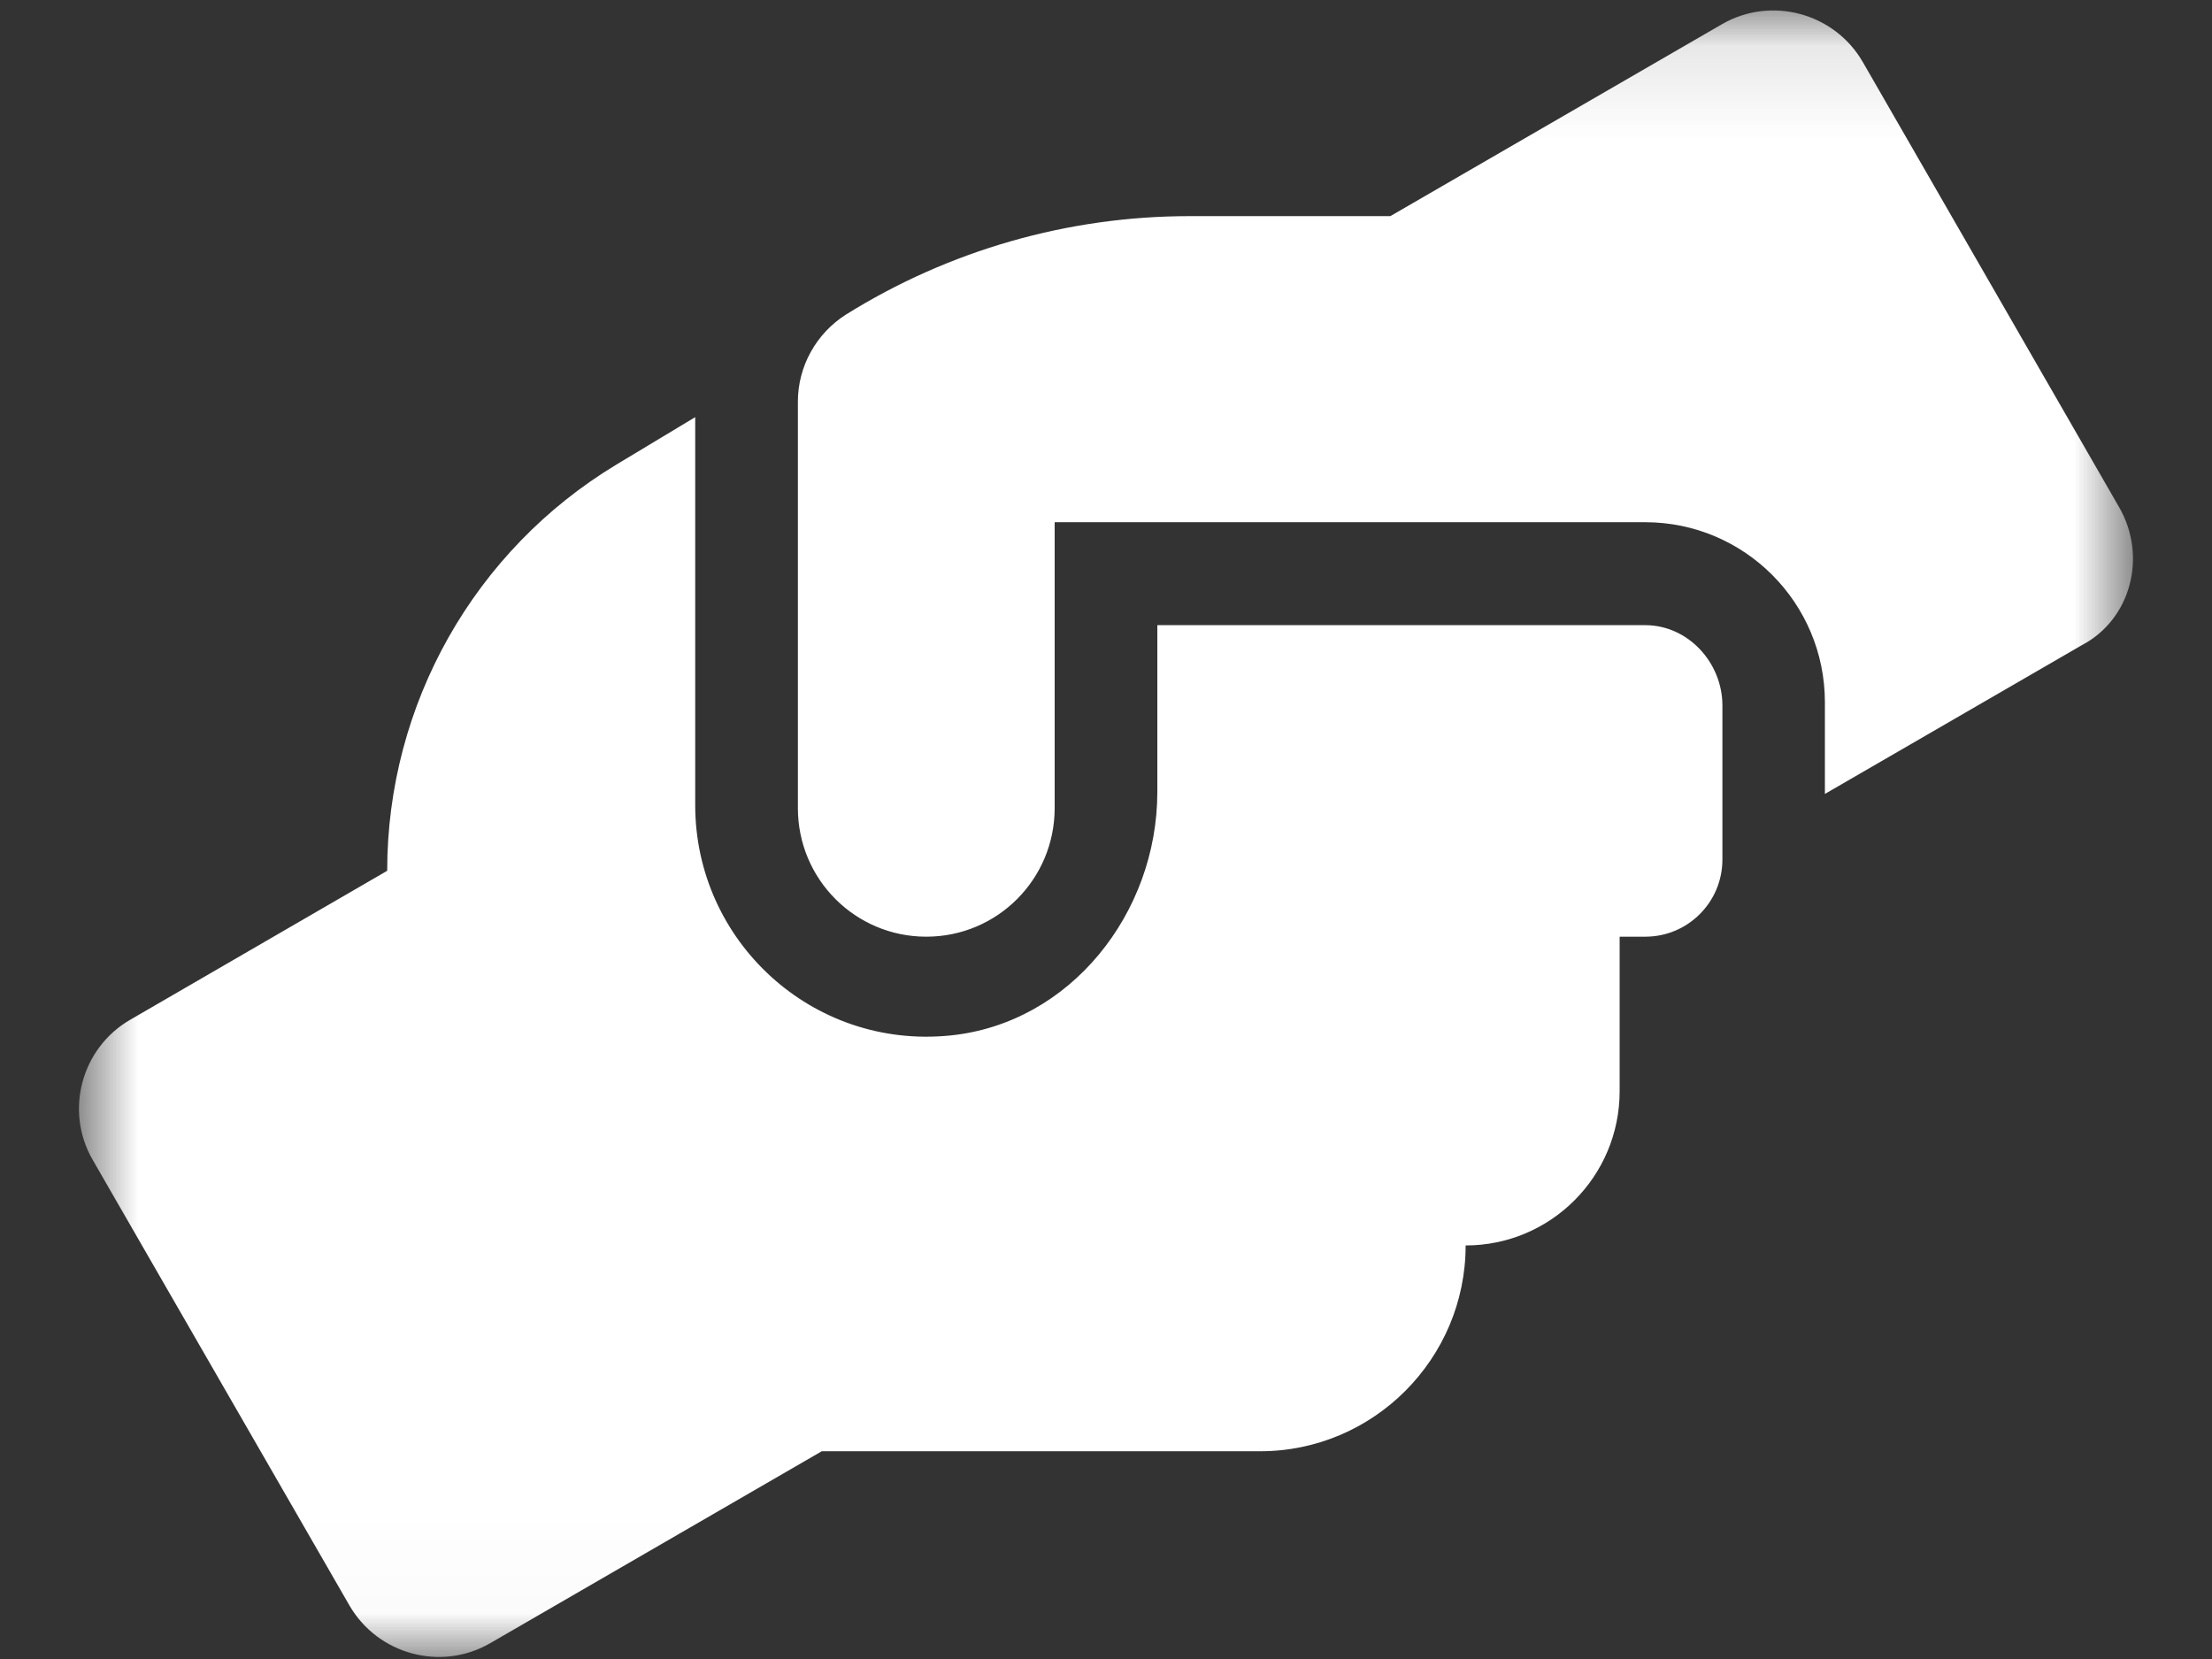<svg width="24" height="18" viewBox="0 0 24 18" fill="none" xmlns="http://www.w3.org/2000/svg">
<rect x="0" y="0" width="24" height="18" fill="#333333" stroke="none"/>
<g clip-path="url(#clip0_257_76)">
<mask id="mask0_257_76" style="mask-type:luminance" maskUnits="userSpaceOnUse" x="0" y="0" width="24" height="18">
<path d="M23.143 0.113H0.857V17.978H23.143V0.113Z" fill="white"/>
</mask>
<g mask="url(#mask0_257_76)">
<path d="M17.851 6.783H12.557V8.592C12.557 9.906 11.614 11.104 10.309 11.235C8.809 11.386 7.543 10.209 7.543 8.736V4.526L6.689 5.04C5.147 5.97 4.201 7.641 4.201 9.448L1.415 11.063C0.884 11.368 0.697 12.053 1.006 12.585L3.792 17.42C4.101 17.952 4.785 18.136 5.316 17.83L8.916 15.746H13.673C14.901 15.746 15.902 14.743 15.902 13.513C16.825 13.513 17.573 12.764 17.573 11.839V10.163H17.852C18.313 10.163 18.688 9.788 18.688 9.326V7.651C18.686 7.187 18.314 6.783 17.851 6.783ZM22.994 5.506L20.21 0.671C19.901 0.139 19.217 -0.044 18.686 0.261L15.085 2.345H12.907C11.589 2.345 10.297 2.715 9.177 3.414C8.856 3.619 8.657 3.974 8.657 4.358V8.768C8.657 9.54 9.28 10.163 10.05 10.163C10.821 10.163 11.443 9.539 11.443 8.768V5.666H17.85C18.927 5.666 19.8 6.541 19.8 7.62V8.614L22.586 7.001C23.119 6.723 23.3 6.04 22.994 5.506Z" fill="white"/>
</g>
</g>
<defs>
<clipPath id="clip0_257_76">
<rect width="24" height="18" fill="white"/>
</clipPath>
</defs>
</svg>
